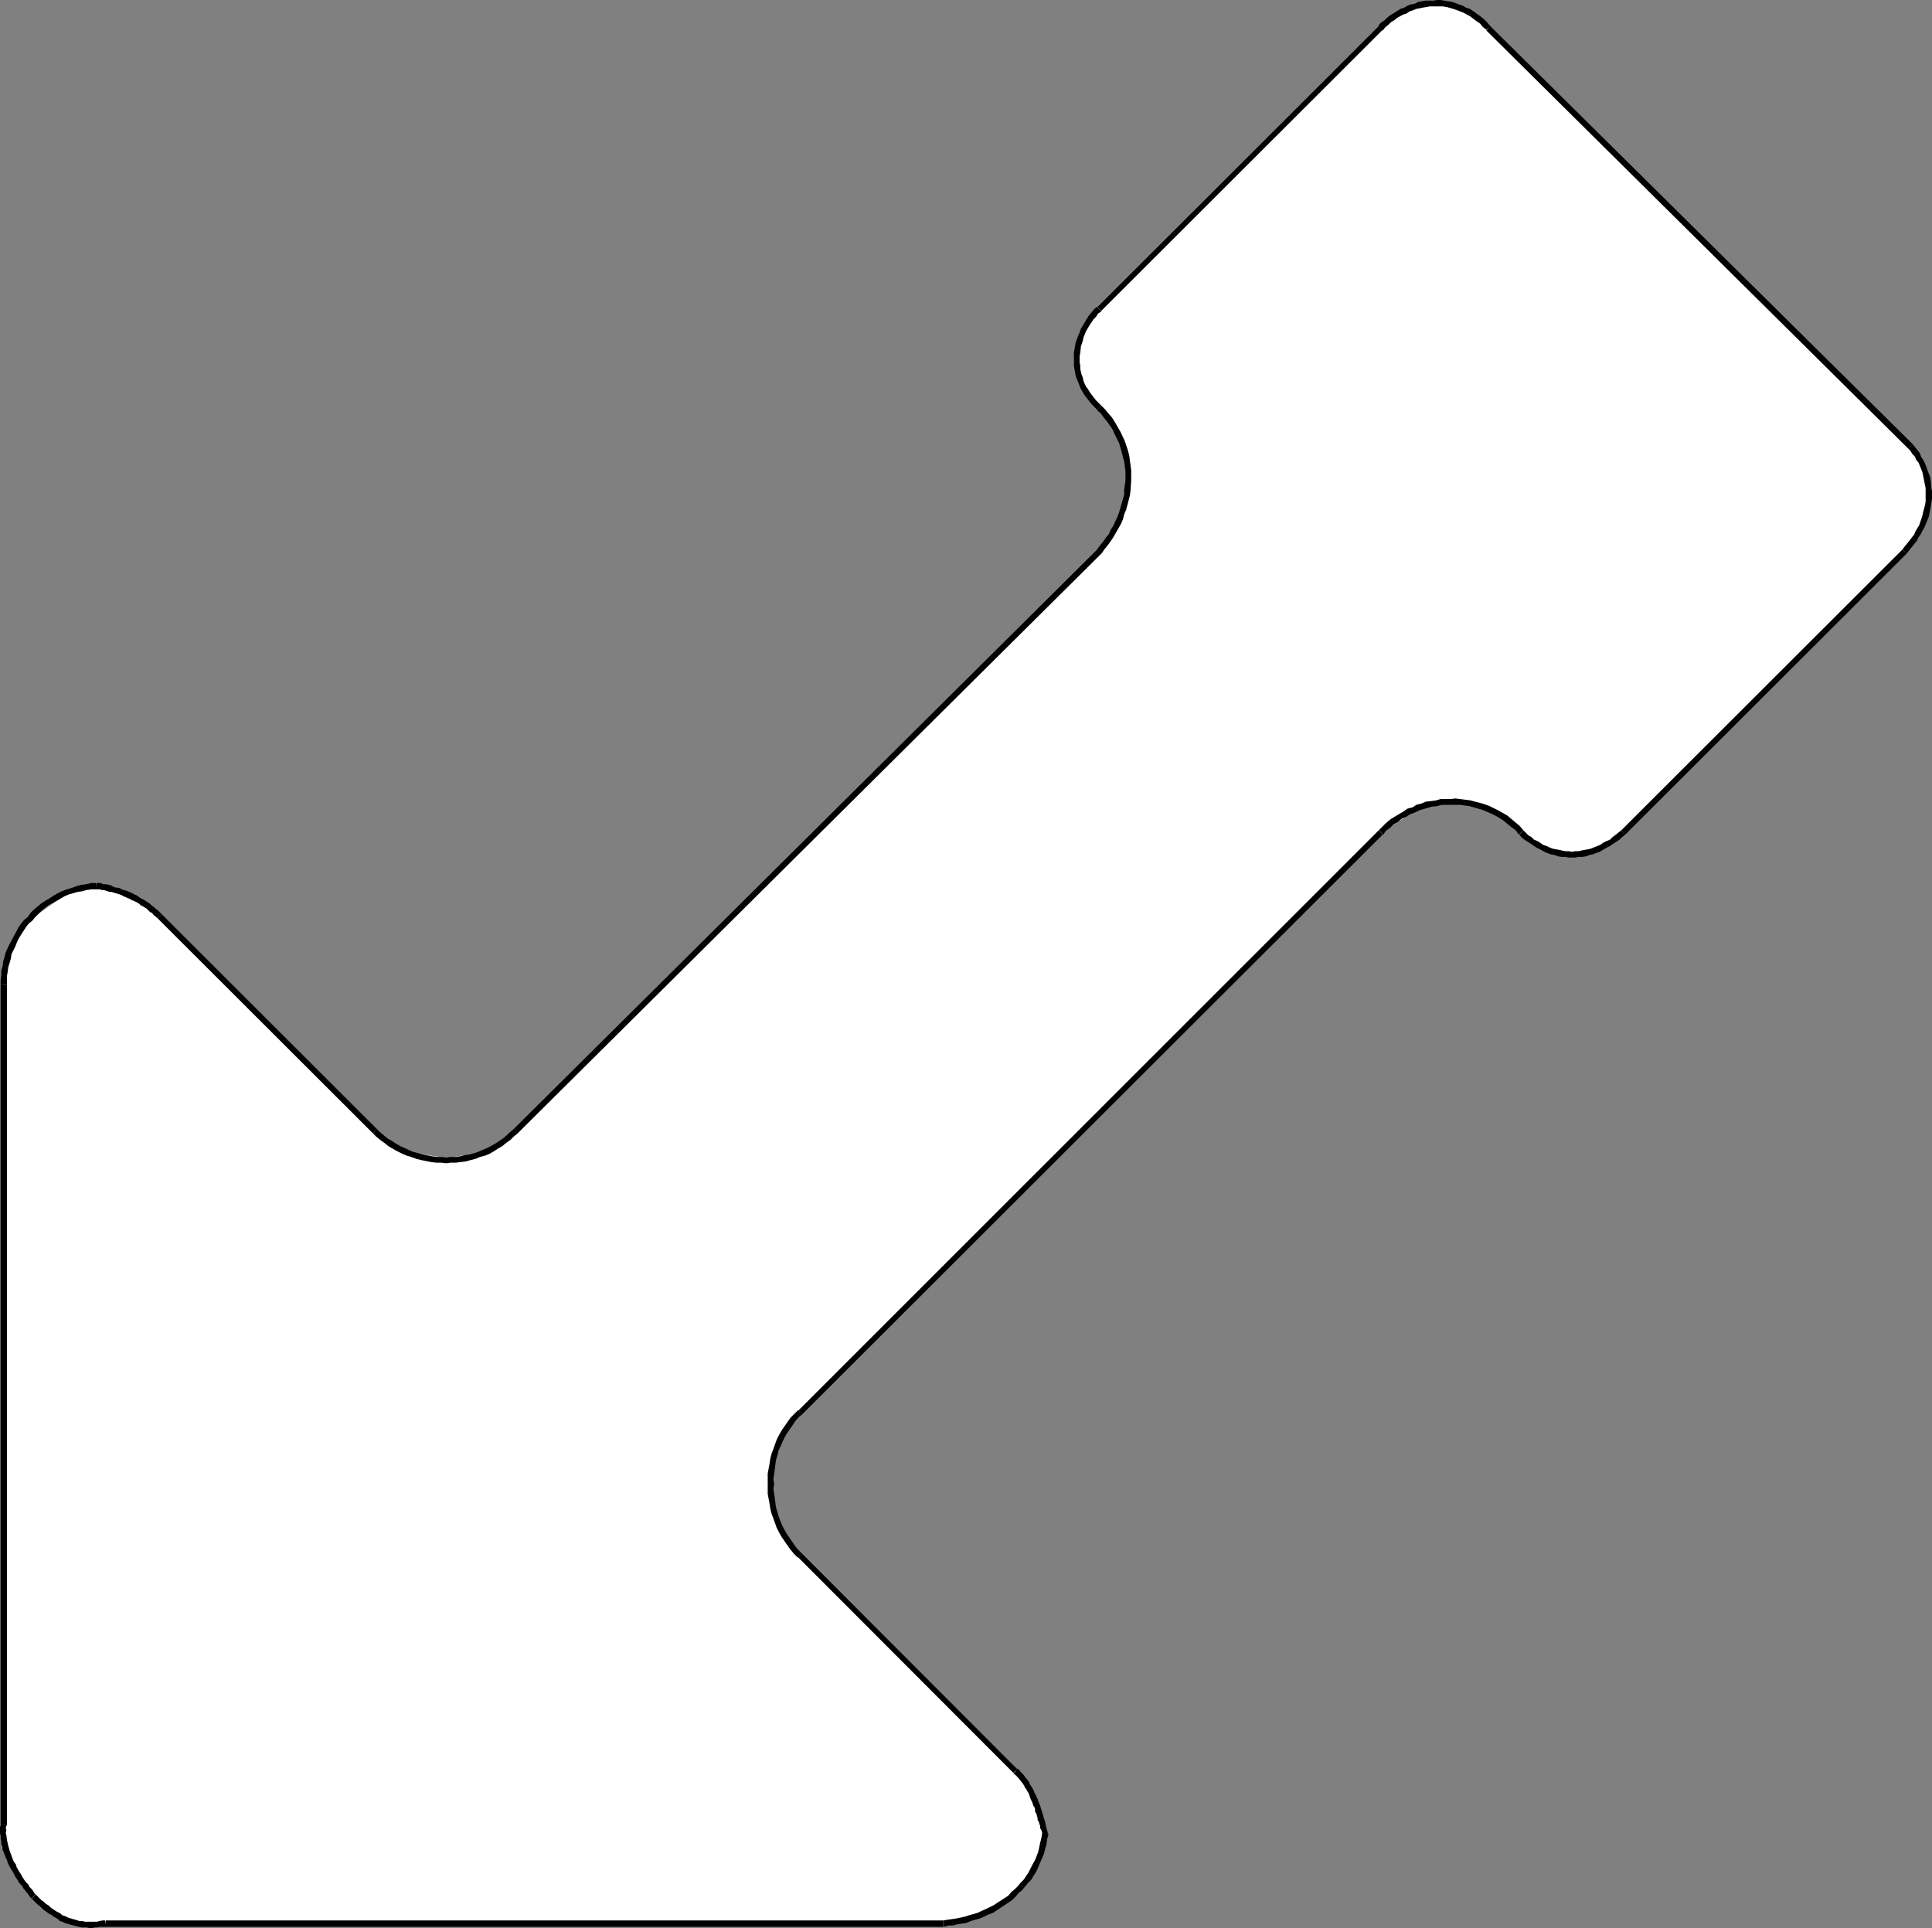 <?xml version="1.0" encoding="UTF-8" standalone="no"?>
<svg
   version="1.0"
   width="129.852mm"
   height="129.597mm"
   id="svg24"
   sodipodi:docname="Arrow 0828.wmf"
   xmlns:inkscape="http://www.inkscape.org/namespaces/inkscape"
   xmlns:sodipodi="http://sodipodi.sourceforge.net/DTD/sodipodi-0.dtd"
   xmlns="http://www.w3.org/2000/svg"
   xmlns:svg="http://www.w3.org/2000/svg">
  <rect width="100%" height="100%" fill="#808080" stroke="none"/>
  <sodipodi:namedview
     id="namedview24"
     pagecolor="#ffffff"
     bordercolor="#000000"
     borderopacity="0.25"
     inkscape:showpageshadow="2"
     inkscape:pageopacity="0.0"
     inkscape:pagecheckerboard="0"
     inkscape:deskcolor="#d1d1d1"
     inkscape:document-units="mm" />
  <defs
     id="defs1">
    <pattern
       id="WMFhbasepattern"
       patternUnits="userSpaceOnUse"
       width="6"
       height="6"
       x="0"
       y="0" />
  </defs>
  <path
     style="fill:#ffffff;fill-opacity:1;fill-rule:evenodd;stroke:none"
     d="m 485.281,113.531 3.881,5.975 0.809,6.944 -1.617,6.783 -4.528,6.783 -71.474,71.542 -6.145,3.714 -6.792,1.453 -6.792,-1.453 -6.145,-3.714 -3.881,-3.068 -4.528,-3.068 -4.528,-0.807 -5.336,-0.807 -9.056,2.422 -8.409,5.329 -147.476,147.284 -3.072,4.522 -2.264,3.714 -2.264,10.013 2.264,9.851 2.264,4.522 3.072,3.714 54.657,54.747 4.689,7.59 2.911,8.398 -0.647,4.522 -2.264,4.522 -6.145,6.944 -7.6,4.522 -9.217,2.261 H 26.843 21.507 l -4.528,-0.807 -4.689,-3.068 -3.719,-2.907 -5.336,-7.59 -1.455,-5.329 -0.809,-5.329 V 250.156 l 2.264,-9.044 4.528,-7.59 7.6,-5.329 4.528,-2.422 4.689,-0.646 8.247,2.261 7.6,5.329 54.818,54.747 3.881,2.907 4.528,2.261 9.864,1.615 9.056,-1.615 4.689,-2.261 3.719,-2.907 148.285,-147.445 3.072,-3.714 2.264,-4.522 2.264,-9.851 -0.809,-4.683 -1.455,-4.522 -2.264,-4.522 -3.072,-4.683 -4.528,-5.975 -1.617,-5.975 1.617,-6.944 4.528,-6.137 71.474,-71.381 6.145,-4.522 7.6,-1.453 6.792,1.453 6.792,4.522 z"
     id="path1" />
  <path
     style="fill:#000000;fill-opacity:1;fill-rule:evenodd;stroke:none"
     d="m 484.796,114.016 v 0 l 0.485,0.484 0.485,0.807 0.647,0.646 0.323,0.807 0.647,0.807 0.323,0.807 0.323,0.807 0.323,0.807 0.162,0.807 0.162,0.807 0.162,0.807 0.323,1.615 v 0.807 1.776 0.807 l -0.162,0.969 -0.485,1.776 -0.162,0.807 -0.809,2.422 -0.485,0.807 -0.485,0.807 -0.323,0.807 -0.647,0.807 -0.485,0.646 -0.647,0.807 -0.647,0.807 -0.647,0.807 0.162,-0.161 0.97,1.13 0.162,-0.161 0.485,-0.646 0.647,-0.807 0.647,-0.807 0.647,-0.807 0.485,-0.969 0.485,-0.646 0.485,-0.969 0.485,-0.807 1.132,-2.745 0.162,-0.807 0.323,-1.776 0.162,-0.969 0.162,-0.969 v -1.938 l -0.162,-0.807 -0.162,-1.938 -0.162,-0.969 -0.323,-0.807 -0.323,-0.807 -0.323,-0.969 -0.323,-0.807 -0.485,-0.969 -0.485,-0.646 -0.323,-0.969 -0.647,-0.807 -0.647,-0.807 -0.485,-0.646 v 0 z"
     id="path2" />
  <path
     style="fill:#000000;fill-opacity:1;fill-rule:evenodd;stroke:none"
     d="m 483.34,139.532 -71.474,71.381 0.97,1.13 71.474,-71.381 z"
     id="path3" />
  <path
     style="fill:#000000;fill-opacity:1;fill-rule:evenodd;stroke:none"
     d="m 411.866,210.913 v 0 l -0.809,0.646 -0.809,0.646 -0.647,0.484 -0.647,0.646 -0.809,0.323 -0.97,0.484 -0.647,0.484 -0.809,0.323 -1.617,0.646 -0.647,0.162 -0.97,0.161 -0.809,0.162 -0.647,0.161 h -0.97 l -0.647,0.162 -0.97,-0.162 h -0.809 l -0.809,-0.161 -0.647,-0.162 -0.97,-0.161 -0.809,-0.162 -0.809,-0.323 -0.647,-0.323 -0.97,-0.323 -0.647,-0.484 -0.809,-0.484 -0.809,-0.323 -0.647,-0.646 -0.809,-0.484 -0.647,-0.646 -0.647,-0.646 v 0 l -0.97,1.13 v 0 l 0.485,0.646 0.809,0.646 0.97,0.646 0.809,0.484 0.647,0.484 0.809,0.484 0.97,0.484 0.809,0.484 0.809,0.323 0.809,0.323 0.97,0.162 0.809,0.323 0.97,0.161 h 0.97 l 0.809,0.162 h 0.97 0.809 l 0.809,-0.162 h 0.97 l 0.97,-0.161 0.809,-0.323 0.809,-0.162 0.809,-0.323 0.97,-0.323 0.809,-0.484 0.809,-0.484 0.97,-0.484 0.647,-0.484 0.809,-0.484 0.97,-0.646 0.647,-0.646 0.809,-0.646 v 0 z"
     id="path4" />
  <path
     style="fill:#000000;fill-opacity:1;fill-rule:evenodd;stroke:none"
     d="m 386.963,210.913 -0.97,-1.13 -0.97,-0.807 -2.102,-1.776 -1.132,-0.646 -1.132,-0.646 -1.294,-0.646 -0.97,-0.484 -1.294,-0.484 -1.132,-0.323 -1.294,-0.323 -1.132,-0.323 -1.294,-0.162 -1.294,-0.161 -1.294,-0.162 -1.132,0.162 h -1.132 -1.455 l -1.132,0.323 -1.132,0.162 -1.455,0.161 -1.132,0.484 -1.294,0.323 -0.97,0.646 -1.294,0.323 -1.132,0.807 -1.132,0.646 -2.102,1.292 -1.132,0.969 -0.97,0.969 -0.809,0.807 1.132,1.13 0.647,-0.969 1.132,-0.807 0.809,-0.807 1.132,-0.646 0.97,-0.807 1.132,-0.484 0.97,-0.646 1.294,-0.484 0.97,-0.484 1.132,-0.323 1.132,-0.323 1.132,-0.323 1.294,-0.161 1.132,-0.323 h 1.132 1.132 1.132 1.294 l 0.97,0.161 1.294,0.162 1.132,0.323 1.132,0.323 1.132,0.323 1.132,0.484 1.132,0.484 0.97,0.484 1.132,0.646 0.97,0.646 1.94,1.615 1.132,0.807 0.809,1.13 z"
     id="path5" />
  <path
     style="fill:#000000;fill-opacity:1;fill-rule:evenodd;stroke:none"
     d="m 350.256,210.913 -147.476,147.445 0.97,0.969 147.476,-147.284 z"
     id="path6" />
  <path
     style="fill:#000000;fill-opacity:1;fill-rule:evenodd;stroke:none"
     d="m 202.78,358.358 v -0.162 l -1.94,1.938 -0.809,1.13 -1.455,2.099 -0.647,1.13 -0.647,1.292 -0.809,2.261 -0.485,1.292 -0.323,1.292 -0.162,1.13 -0.485,2.584 v 1.292 1.453 1.13 1.292 l 0.485,2.584 0.162,1.13 0.323,1.292 0.485,1.292 0.809,2.261 0.647,1.292 0.647,1.13 1.455,2.099 0.809,1.13 0.809,0.969 0.97,0.969 h 0.162 l 0.97,-0.969 v 0 l -0.97,-0.969 -0.809,-0.969 -0.647,-0.969 -1.455,-2.099 -0.647,-1.13 -0.485,-0.969 -0.485,-1.13 -0.485,-1.292 -0.323,-1.13 -0.323,-1.13 -0.162,-1.13 -0.162,-1.292 -0.162,-1.13 -0.162,-1.13 0.162,-1.13 -0.162,-1.453 0.162,-1.13 0.162,-1.13 0.162,-1.292 0.162,-1.13 0.323,-1.13 0.323,-1.292 0.97,-2.099 0.485,-1.13 0.647,-1.13 1.455,-2.099 0.647,-0.969 0.809,-0.969 0.97,-0.807 v 0 z"
     id="path7" />
  <path
     style="fill:#000000;fill-opacity:1;fill-rule:evenodd;stroke:none"
     d="m 202.78,395.664 54.657,54.747 0.97,-0.969 -54.657,-54.747 z"
     id="path8" />
  <path
     style="fill:#000000;fill-opacity:1;fill-rule:evenodd;stroke:none"
     d="m 257.437,450.572 v 0 l 0.323,0.162 0.323,0.323 0.485,0.484 0.647,0.807 0.647,0.807 0.323,0.484 0.162,0.484 0.323,0.323 0.323,0.646 0.323,0.484 0.162,0.484 0.162,0.484 0.162,0.484 0.323,0.646 0.162,0.323 0.162,0.646 0.323,0.484 0.162,0.484 v 0.646 l 0.323,0.484 0.323,1.13 v 0.484 l 0.323,0.484 0.162,0.646 0.162,0.323 v 0.646 l 0.323,0.484 0.323,1.13 h -0.162 l 1.617,-0.323 -0.162,-0.161 -0.323,-1.13 -0.162,-0.484 v -0.323 l -0.162,-0.646 -0.162,-0.646 -0.162,-0.323 -0.162,-0.646 -0.323,-1.13 -0.162,-0.484 -0.162,-0.484 -0.162,-0.646 -0.323,-0.646 -0.162,-0.484 -0.162,-0.484 -0.323,-0.646 -0.162,-0.484 -0.323,-0.484 -0.162,-0.484 -0.323,-0.646 -0.323,-0.484 -0.323,-0.484 -0.162,-0.484 -0.323,-0.484 -0.809,-0.969 -0.323,-0.484 -0.323,-0.323 -0.485,-0.484 -0.323,-0.484 -0.485,-0.323 v 0.162 z"
     id="path9" />
  <path
     style="fill:#000000;fill-opacity:1;fill-rule:evenodd;stroke:none"
     d="m 264.713,465.753 v 0 l -0.162,1.13 -0.323,1.292 -0.485,2.261 -0.809,2.099 -0.647,1.13 -0.485,0.969 -0.485,0.969 -0.647,0.969 -0.647,0.969 -0.809,0.807 -0.647,0.807 -0.809,0.807 -0.809,0.646 -0.809,0.969 -0.97,0.646 -1.779,1.13 -0.97,0.646 -1.94,0.969 -1.132,0.484 -0.97,0.484 -1.132,0.323 -1.132,0.323 -0.97,0.323 -2.264,0.484 -1.132,0.162 -1.132,0.161 -0.97,0.162 v 0 l 0.162,1.615 v 0 l 1.132,-0.323 h 1.132 l 1.132,-0.323 2.264,-0.323 1.132,-0.484 1.132,-0.323 1.132,-0.323 1.132,-0.484 0.97,-0.484 1.294,-0.484 0.97,-0.646 0.97,-0.646 1.94,-1.292 0.97,-0.646 0.809,-0.807 0.809,-0.969 0.97,-0.807 0.647,-0.807 0.809,-0.969 0.809,-0.807 0.647,-1.13 0.647,-0.969 0.485,-1.13 0.485,-1.13 0.485,-1.13 0.485,-1.13 0.323,-1.292 0.323,-1.13 0.162,-1.292 0.323,-1.13 v -0.162 z"
     id="path10" />
  <path
     style="fill:#000000;fill-opacity:1;fill-rule:evenodd;stroke:none"
     d="M 239.649,487.878 H 26.843 v 1.615 H 239.649 Z"
     id="path11" />
  <path
     style="fill:#000000;fill-opacity:1;fill-rule:evenodd;stroke:none"
     d="m 26.682,487.878 h 0.162 -0.809 l -0.809,0.161 -0.647,0.162 h -0.647 -0.647 -0.647 -0.647 -0.485 l -0.485,-0.162 h -0.809 l -0.97,-0.323 -0.647,-0.161 -0.485,-0.162 -0.647,-0.161 -0.323,-0.162 -0.647,-0.323 -0.647,-0.162 -0.323,-0.323 -0.485,-0.323 -0.647,-0.323 -0.485,-0.323 -0.485,-0.323 -0.485,-0.323 -0.485,-0.484 -0.485,-0.323 -0.485,-0.323 -0.485,-0.484 -0.485,-0.323 -0.485,-0.484 -0.647,-0.646 -0.323,-0.323 -0.97,1.13 0.323,0.323 0.485,0.484 0.485,0.484 0.647,0.484 0.485,0.484 0.485,0.484 0.485,0.323 0.647,0.484 0.485,0.323 0.647,0.323 0.323,0.323 0.647,0.323 0.485,0.323 0.485,0.484 0.647,0.162 0.647,0.323 0.485,0.162 0.647,0.161 0.485,0.162 0.647,0.161 1.294,0.323 0.647,0.162 h 0.647 0.647 l 0.647,0.161 h 0.809 l 0.647,-0.161 h 0.647 l 0.647,-0.162 h 0.647 0.809 0.162 z"
     id="path12" />
  <path
     style="fill:#000000;fill-opacity:1;fill-rule:evenodd;stroke:none"
     d="m 9.056,481.256 v 0 l -0.323,-0.323 -0.485,-0.807 -0.323,-0.323 -0.485,-0.484 -0.162,-0.484 -0.485,-0.484 -0.323,-0.323 -0.323,-0.484 -0.323,-0.484 -0.647,-1.13 -0.323,-0.484 -0.647,-1.13 -0.162,-0.646 -0.485,-0.646 -0.162,-0.323 -0.323,-0.807 -0.162,-0.484 -0.485,-1.292 -0.162,-0.646 -0.162,-0.484 -0.162,-0.807 -0.162,-0.646 -0.162,-1.292 -0.162,-0.646 0.162,-0.646 -0.162,-0.646 0.162,-0.484 0.162,-0.162 -1.617,-0.161 0.162,-0.162 L 0,464.138 v 0.807 0.807 l 0.162,0.646 v 0.646 l 0.162,0.807 v 0.646 l 0.323,0.807 v 0.646 l 0.323,0.646 0.485,1.292 0.323,0.646 0.162,0.646 0.323,0.646 0.323,0.646 0.323,0.484 0.647,1.13 0.323,0.646 0.323,0.484 0.323,0.484 0.323,0.646 0.485,0.484 0.323,0.323 0.323,0.646 0.323,0.323 0.323,0.484 0.323,0.323 0.647,0.969 0.485,0.484 H 7.924 Z"
     id="path13" />
  <path
     style="fill:#000000;fill-opacity:1;fill-rule:evenodd;stroke:none"
     d="M 1.779,463.653 V 250.156 H 0.162 v 213.497 z"
     id="path14" />
  <path
     style="fill:#000000;fill-opacity:1;fill-rule:evenodd;stroke:none"
     d="m 1.779,250.156 v -1.13 -1.13 l 0.162,-0.969 0.162,-1.292 0.323,-0.969 0.323,-1.13 0.162,-1.13 0.97,-1.938 0.809,-2.099 1.294,-1.938 0.647,-0.969 0.647,-0.807 0.97,-0.807 0.647,-0.807 0.809,-0.807 0.809,-0.807 0.97,-0.807 0.809,-0.646 2.102,-1.13 1.94,-1.13 1.132,-0.484 1.132,-0.323 1.132,-0.323 1.132,-0.161 1.132,-0.323 1.294,-0.161 h 1.294 l -0.162,-1.615 h 0.162 -1.455 l -1.294,0.323 -1.294,0.161 -1.132,0.323 -1.294,0.484 -1.132,0.323 -1.294,0.484 -0.97,0.484 -1.132,0.646 -0.97,0.646 -1.132,0.646 -0.97,0.646 -0.97,0.807 -0.97,0.807 -0.809,0.807 -0.647,0.969 -0.97,0.807 -0.809,0.969 -0.647,0.969 -1.132,2.099 -1.132,2.099 -0.97,2.099 -0.323,1.292 -0.323,0.969 -0.162,1.292 -0.323,1.13 v 1.13 l -0.162,1.292 v 1.13 z"
     id="path15" />
  <path
     style="fill:#000000;fill-opacity:1;fill-rule:evenodd;stroke:none"
     d="m 24.418,225.932 h 0.97 l 0.323,0.161 h 0.647 l 0.485,0.162 0.485,0.162 0.485,0.161 h 0.485 l 0.485,0.162 1.132,0.323 0.485,0.161 0.485,0.162 0.485,0.323 0.485,0.161 0.647,0.323 0.485,0.161 0.485,0.323 0.485,0.162 0.97,0.484 0.485,0.323 0.323,0.323 0.647,0.323 0.485,0.323 0.323,0.161 0.485,0.484 0.485,0.484 0.485,0.162 0.323,0.484 0.97,0.807 1.132,-0.969 -0.97,-0.969 -0.647,-0.484 -0.323,-0.323 -0.485,-0.323 -0.485,-0.484 -0.485,-0.323 -0.485,-0.323 -0.485,-0.323 -0.647,-0.323 -0.323,-0.161 -1.132,-0.807 -0.485,-0.162 -0.485,-0.323 -0.485,-0.161 -0.647,-0.323 -0.485,-0.162 -0.647,-0.162 -0.485,-0.161 -0.485,-0.323 -1.132,-0.162 -0.485,-0.161 -0.485,-0.323 -0.647,-0.162 -0.485,-0.161 h -0.647 -0.323 l -0.647,-0.323 H 24.579 v 0 z"
     id="path16" />
  <path
     style="fill:#000000;fill-opacity:1;fill-rule:evenodd;stroke:none"
     d="m 39.941,233.199 54.818,54.747 0.97,-1.13 -54.657,-54.585 z"
     id="path17" />
  <path
     style="fill:#000000;fill-opacity:1;fill-rule:evenodd;stroke:none"
     d="m 94.76,287.946 v 0 l 0.809,0.807 0.97,0.807 1.132,0.807 0.97,0.807 1.132,0.646 1.132,0.646 1.294,0.646 1.132,0.484 1.132,0.323 1.294,0.484 1.294,0.323 2.426,0.484 1.294,0.161 h 1.294 l 1.294,0.162 1.132,-0.162 h 1.294 l 1.294,-0.161 1.294,-0.162 1.132,-0.323 1.294,-0.323 1.132,-0.484 1.294,-0.323 1.132,-0.484 1.132,-0.646 0.97,-0.646 1.132,-0.646 0.97,-0.807 1.132,-0.807 0.809,-0.807 0.97,-0.807 h 0.162 l -1.132,-1.13 v 0 l -0.97,0.807 -0.809,0.807 -0.97,0.807 -0.97,0.646 -0.97,0.646 -1.132,0.646 -0.97,0.484 -1.132,0.484 -1.132,0.484 -0.97,0.323 -1.294,0.323 -1.132,0.162 -1.132,0.323 -1.294,0.161 h -1.132 l -1.132,0.162 -1.132,-0.162 h -1.294 l -1.132,-0.161 -2.426,-0.484 -1.132,-0.323 -1.294,-0.323 -1.132,-0.484 -0.97,-0.484 -1.132,-0.484 -1.132,-0.646 -0.97,-0.646 -1.132,-0.646 -0.97,-0.807 -0.97,-0.807 -0.809,-0.807 v 0 z"
     id="path18" />
  <path
     style="fill:#000000;fill-opacity:1;fill-rule:evenodd;stroke:none"
     d="M 131.467,287.946 279.752,140.663 278.782,139.532 130.497,286.816 Z"
     id="path19" />
  <path
     style="fill:#000000;fill-opacity:1;fill-rule:evenodd;stroke:none"
     d="m 279.752,140.663 0.162,-0.161 0.647,-0.969 0.809,-0.969 0.809,-1.13 0.647,-0.969 0.647,-1.13 0.647,-1.13 0.647,-1.13 0.485,-1.13 0.323,-1.292 0.485,-1.13 0.647,-2.422 0.323,-1.292 0.162,-1.292 0.162,-2.422 v -1.292 -1.292 l -0.162,-1.292 -0.162,-1.13 -0.162,-1.292 -0.323,-1.292 -0.809,-2.422 -1.132,-2.422 -0.647,-1.13 -0.647,-1.13 -0.809,-1.292 -0.97,-1.13 -0.809,-0.969 -0.97,-0.969 v 0 l -0.97,1.13 h -0.162 l 0.97,0.807 0.809,1.13 0.809,0.969 0.809,1.13 0.647,0.969 0.485,1.13 1.132,2.261 0.647,2.261 0.323,1.292 0.323,1.13 0.162,1.292 0.162,1.13 v 1.13 1.292 l -0.162,1.13 -0.162,1.13 v 1.292 l -0.323,1.13 -0.647,2.261 -0.323,1.13 -0.485,1.292 -0.485,0.969 -0.485,1.13 -0.647,0.969 -0.485,1.13 -0.809,0.969 -0.647,0.969 -0.809,0.969 -0.809,1.13 v -0.161 z"
     id="path20" />
  <path
     style="fill:#000000;fill-opacity:1;fill-rule:evenodd;stroke:none"
     d="m 279.752,103.034 v 0 l -1.294,-1.292 -0.647,-0.807 -0.97,-1.292 -0.485,-0.807 -0.485,-0.646 -0.323,-0.646 -0.323,-0.807 -0.162,-0.807 -0.323,-0.807 -0.162,-0.646 -0.162,-0.807 v -0.807 l -0.162,-0.807 v -1.615 l 0.162,-0.807 0.162,-1.615 0.485,-1.453 0.162,-0.807 0.323,-0.807 0.323,-0.807 0.485,-0.807 0.485,-0.807 0.97,-1.453 0.647,-0.646 0.485,-0.807 0.809,-0.484 v -0.161 l -1.132,-0.969 0.162,-0.161 -0.809,0.646 -0.647,0.807 -0.809,0.969 -0.97,1.615 -0.485,0.807 -0.485,0.807 -0.323,0.969 -0.323,0.646 -0.323,0.969 -0.323,0.807 -0.162,0.807 -0.162,0.969 -0.162,0.807 v 0.969 1.615 0.969 l 0.162,0.807 0.162,0.969 0.162,0.807 0.323,0.807 0.323,0.807 0.323,0.807 0.323,0.807 0.485,0.807 0.485,0.807 1.132,1.453 0.647,0.807 1.455,1.453 v 0 z"
     id="path21" />
  <path
     style="fill:#000000;fill-opacity:1;fill-rule:evenodd;stroke:none"
     d="M 279.752,78.971 351.226,7.59 350.256,6.621 278.782,78.002 Z"
     id="path22" />
  <path
     style="fill:#000000;fill-opacity:1;fill-rule:evenodd;stroke:none"
     d="m 351.226,7.752 0.162,-0.161 0.485,-0.646 0.809,-0.646 0.647,-0.646 0.809,-0.484 0.809,-0.646 1.455,-0.807 0.97,-0.323 0.647,-0.484 0.97,-0.323 0.809,-0.323 0.809,-0.161 0.809,-0.161 1.779,-0.323 h 0.97 0.809 0.809 0.809 l 0.97,0.161 1.617,0.484 0.97,0.323 0.809,0.323 0.809,0.323 1.779,0.969 1.455,1.13 0.97,0.646 0.647,0.807 0.97,0.807 v 0 l 1.132,-0.969 h -0.162 L 377.746,5.652 376.938,4.845 376.129,4.199 374.35,2.907 373.38,2.261 372.41,1.938 371.601,1.453 370.631,1.13 369.822,0.807 368.852,0.484 367.882,0.323 366.912,0.161 365.942,0 h -0.97 l -0.809,0.161 h -1.132 -0.97 l -0.809,0.161 -0.97,0.161 -0.97,0.484 -0.97,0.161 -0.809,0.323 -0.809,0.484 -0.97,0.323 -1.779,1.13 -0.809,0.484 -0.647,0.484 -0.809,0.807 -0.97,0.646 -0.647,0.807 h 0.162 z"
     id="path23" />
  <path
     style="fill:#000000;fill-opacity:1;fill-rule:evenodd;stroke:none"
     d="M 377.584,7.752 484.796,114.016 485.928,112.885 378.555,6.621 Z"
     id="path24" />
</svg>
